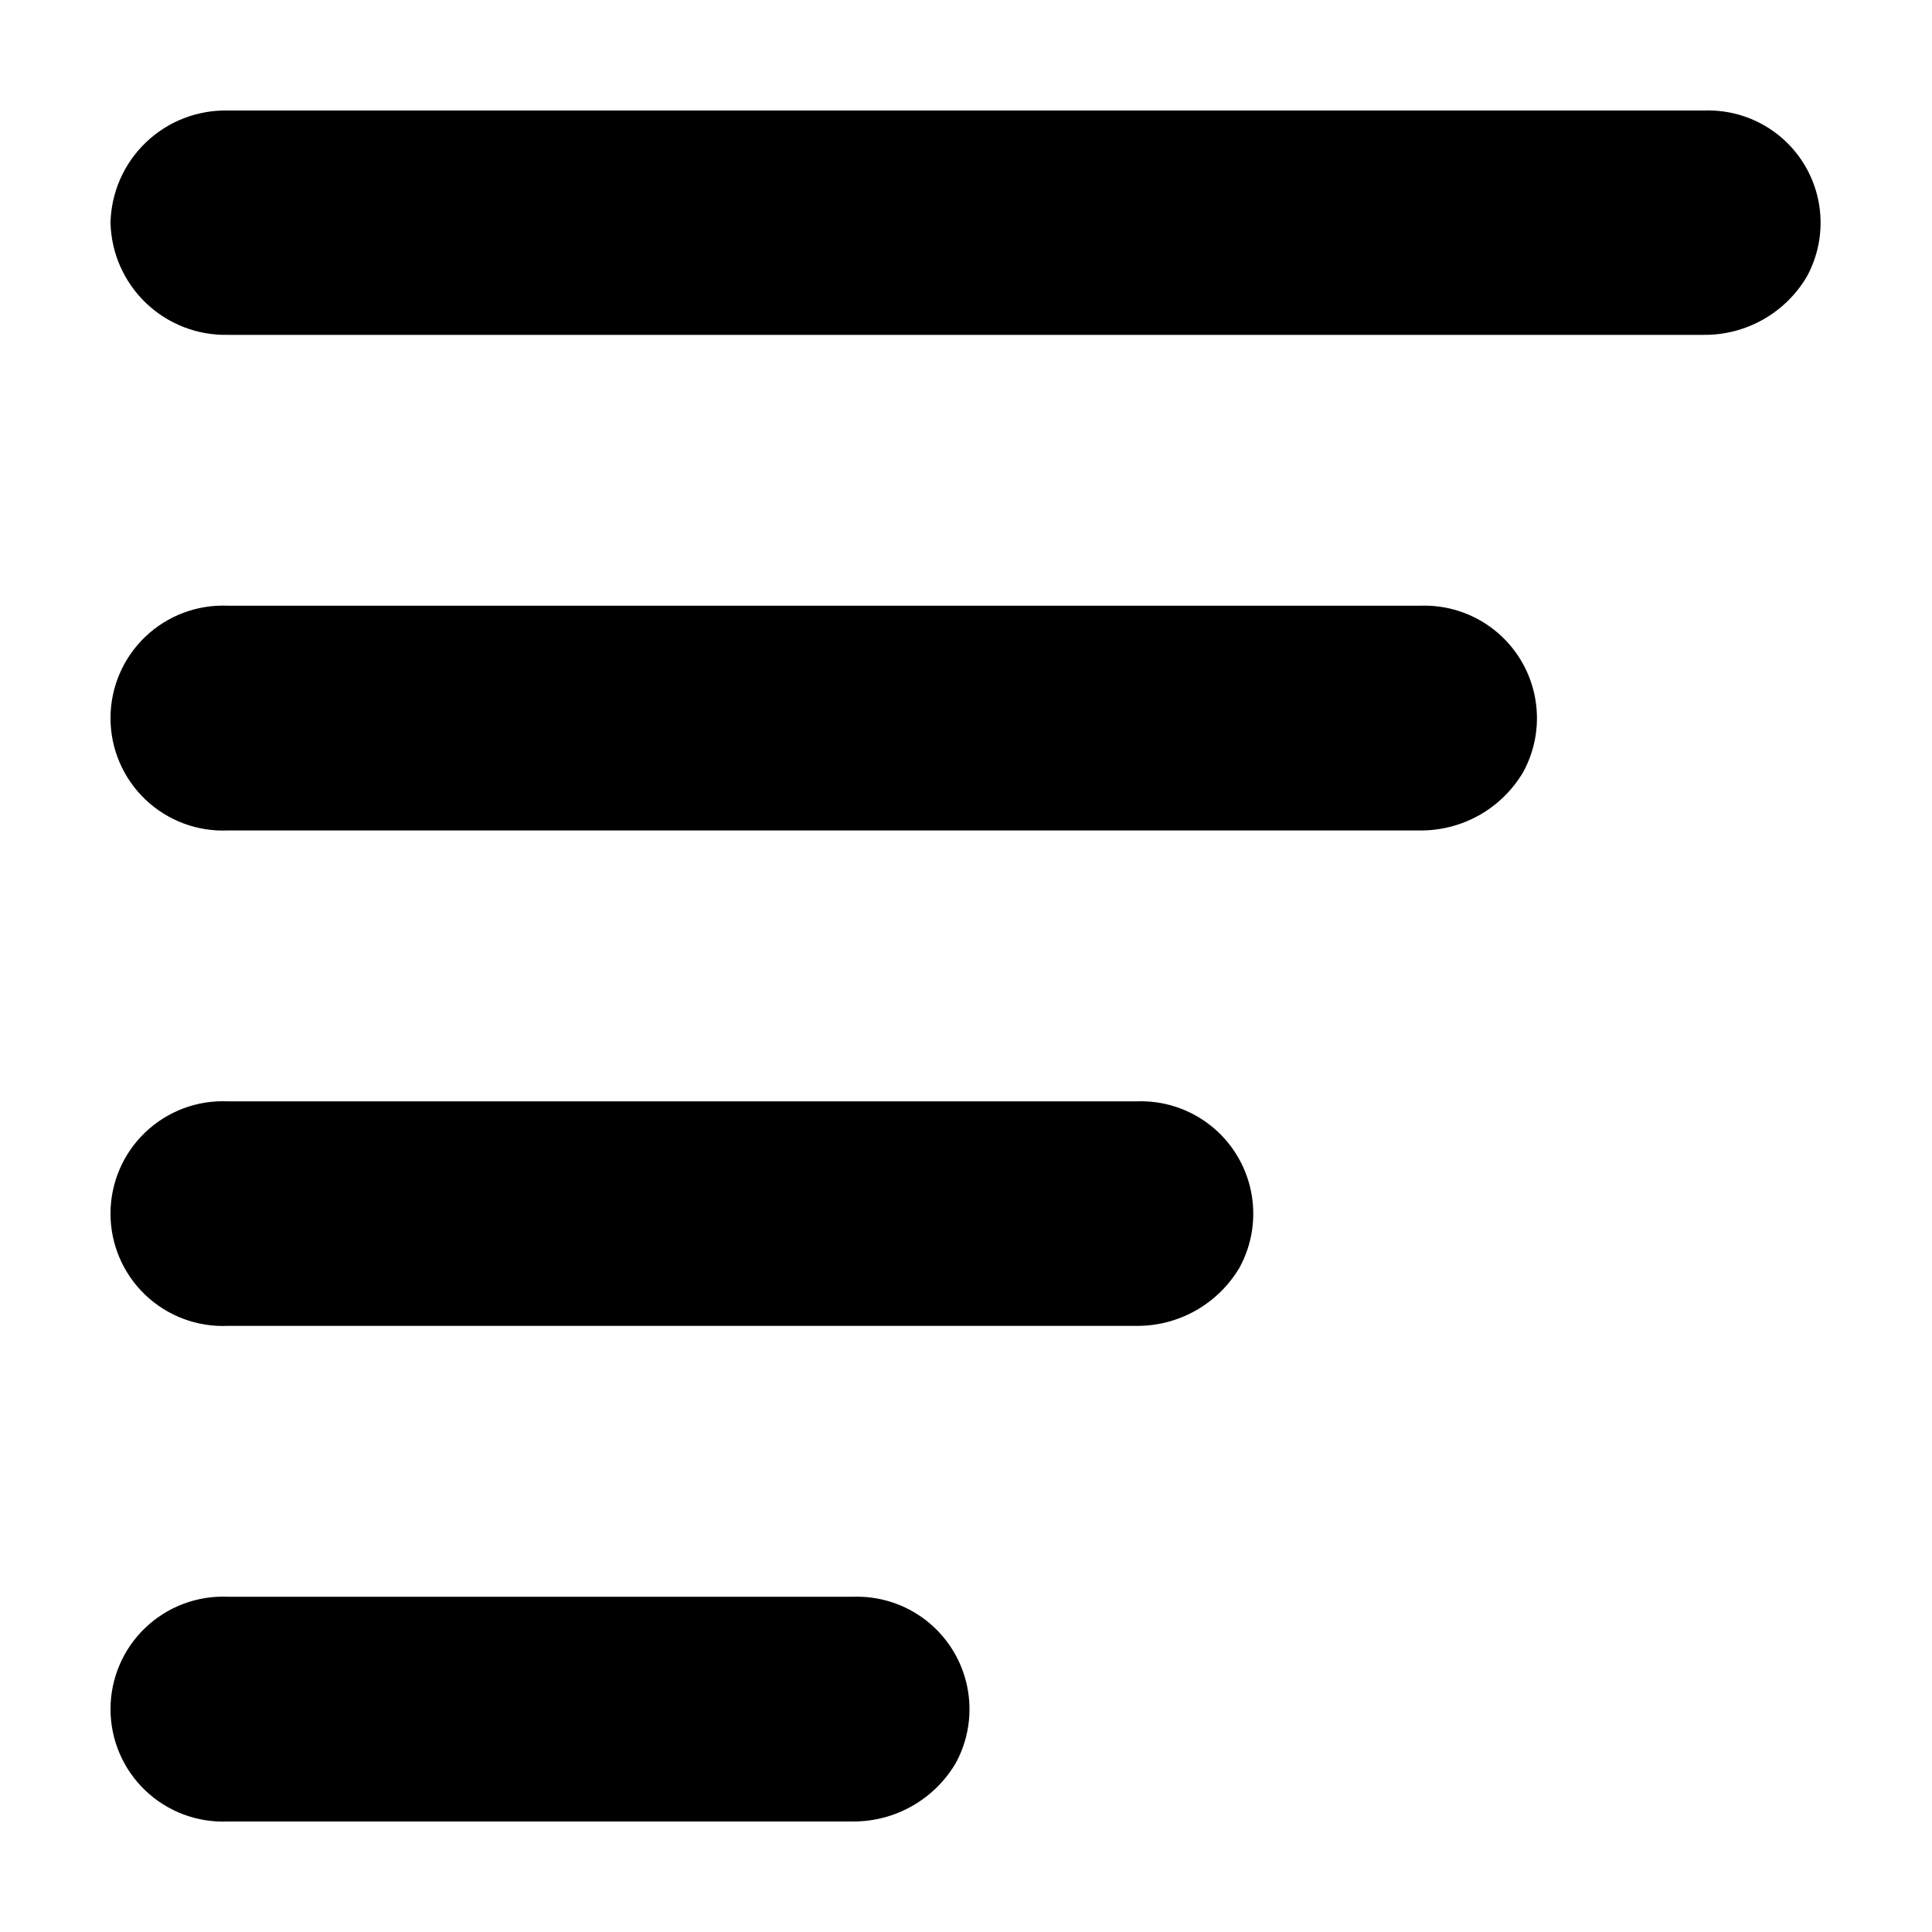 <?xml version="1.0" encoding="UTF-8"?>
<!-- Uploaded to: ICON Repo, www.iconrepo.com, Generator: ICON Repo Mixer Tools -->
<svg fill="#000000" width="800px" height="800px" version="1.1" viewBox="144 144 512 512" xmlns="http://www.w3.org/2000/svg">
 <g>
  <path d="m595.54 173.29h-391.13c-8.07-0.184-15.879 2.848-21.715 8.422-5.836 5.57-9.223 13.234-9.41 21.301 0.188 8.07 3.574 15.73 9.41 21.305 5.836 5.574 13.645 8.602 21.715 8.422h391.13c11.207 0.094 21.613-5.797 27.301-15.453 3.375-6.188 4.445-13.371 3.019-20.277-1.426-6.902-5.258-13.074-10.809-17.418-5.555-4.344-12.465-6.578-19.512-6.301z"/>
  <path d="m397.29 611.23c3.379-6.199 4.449-13.398 3.019-20.312-1.43-6.914-5.266-13.098-10.824-17.449-5.562-4.352-12.488-6.586-19.543-6.309h-165.48c-8.133-0.375-16.066 2.594-21.957 8.219-5.887 5.625-9.219 13.41-9.219 21.555s3.332 15.934 9.219 21.555c5.891 5.625 13.824 8.594 21.957 8.219h165.48c11.227 0.098 21.648-5.805 27.348-15.477z"/>
  <path d="m204.43 495.37h240.74c5.512 0.047 10.941-1.359 15.738-4.078 4.797-2.715 8.797-6.644 11.594-11.395 3.375-6.195 4.441-13.387 3.012-20.293-1.43-6.91-5.262-13.086-10.82-17.434-5.555-4.344-12.473-6.578-19.523-6.301h-240.74c-8.125-0.375-16.051 2.594-21.938 8.211-5.883 5.621-9.211 13.402-9.211 21.539 0 8.133 3.328 15.918 9.211 21.535 5.887 5.621 13.812 8.586 21.938 8.215z"/>
  <path d="m547.68 348.58c3.375-6.199 4.438-13.395 3.008-20.309-1.434-6.91-5.269-13.09-10.832-17.441-5.559-4.348-12.48-6.582-19.535-6.305h-315.86c-8.133-0.375-16.066 2.594-21.957 8.219-5.887 5.625-9.219 13.414-9.219 21.555 0 8.145 3.332 15.934 9.219 21.559 5.891 5.621 13.824 8.594 21.957 8.219h315.86c5.519 0.047 10.953-1.363 15.754-4.082 4.805-2.719 8.805-6.656 11.605-11.414z"/>
 </g>
</svg>